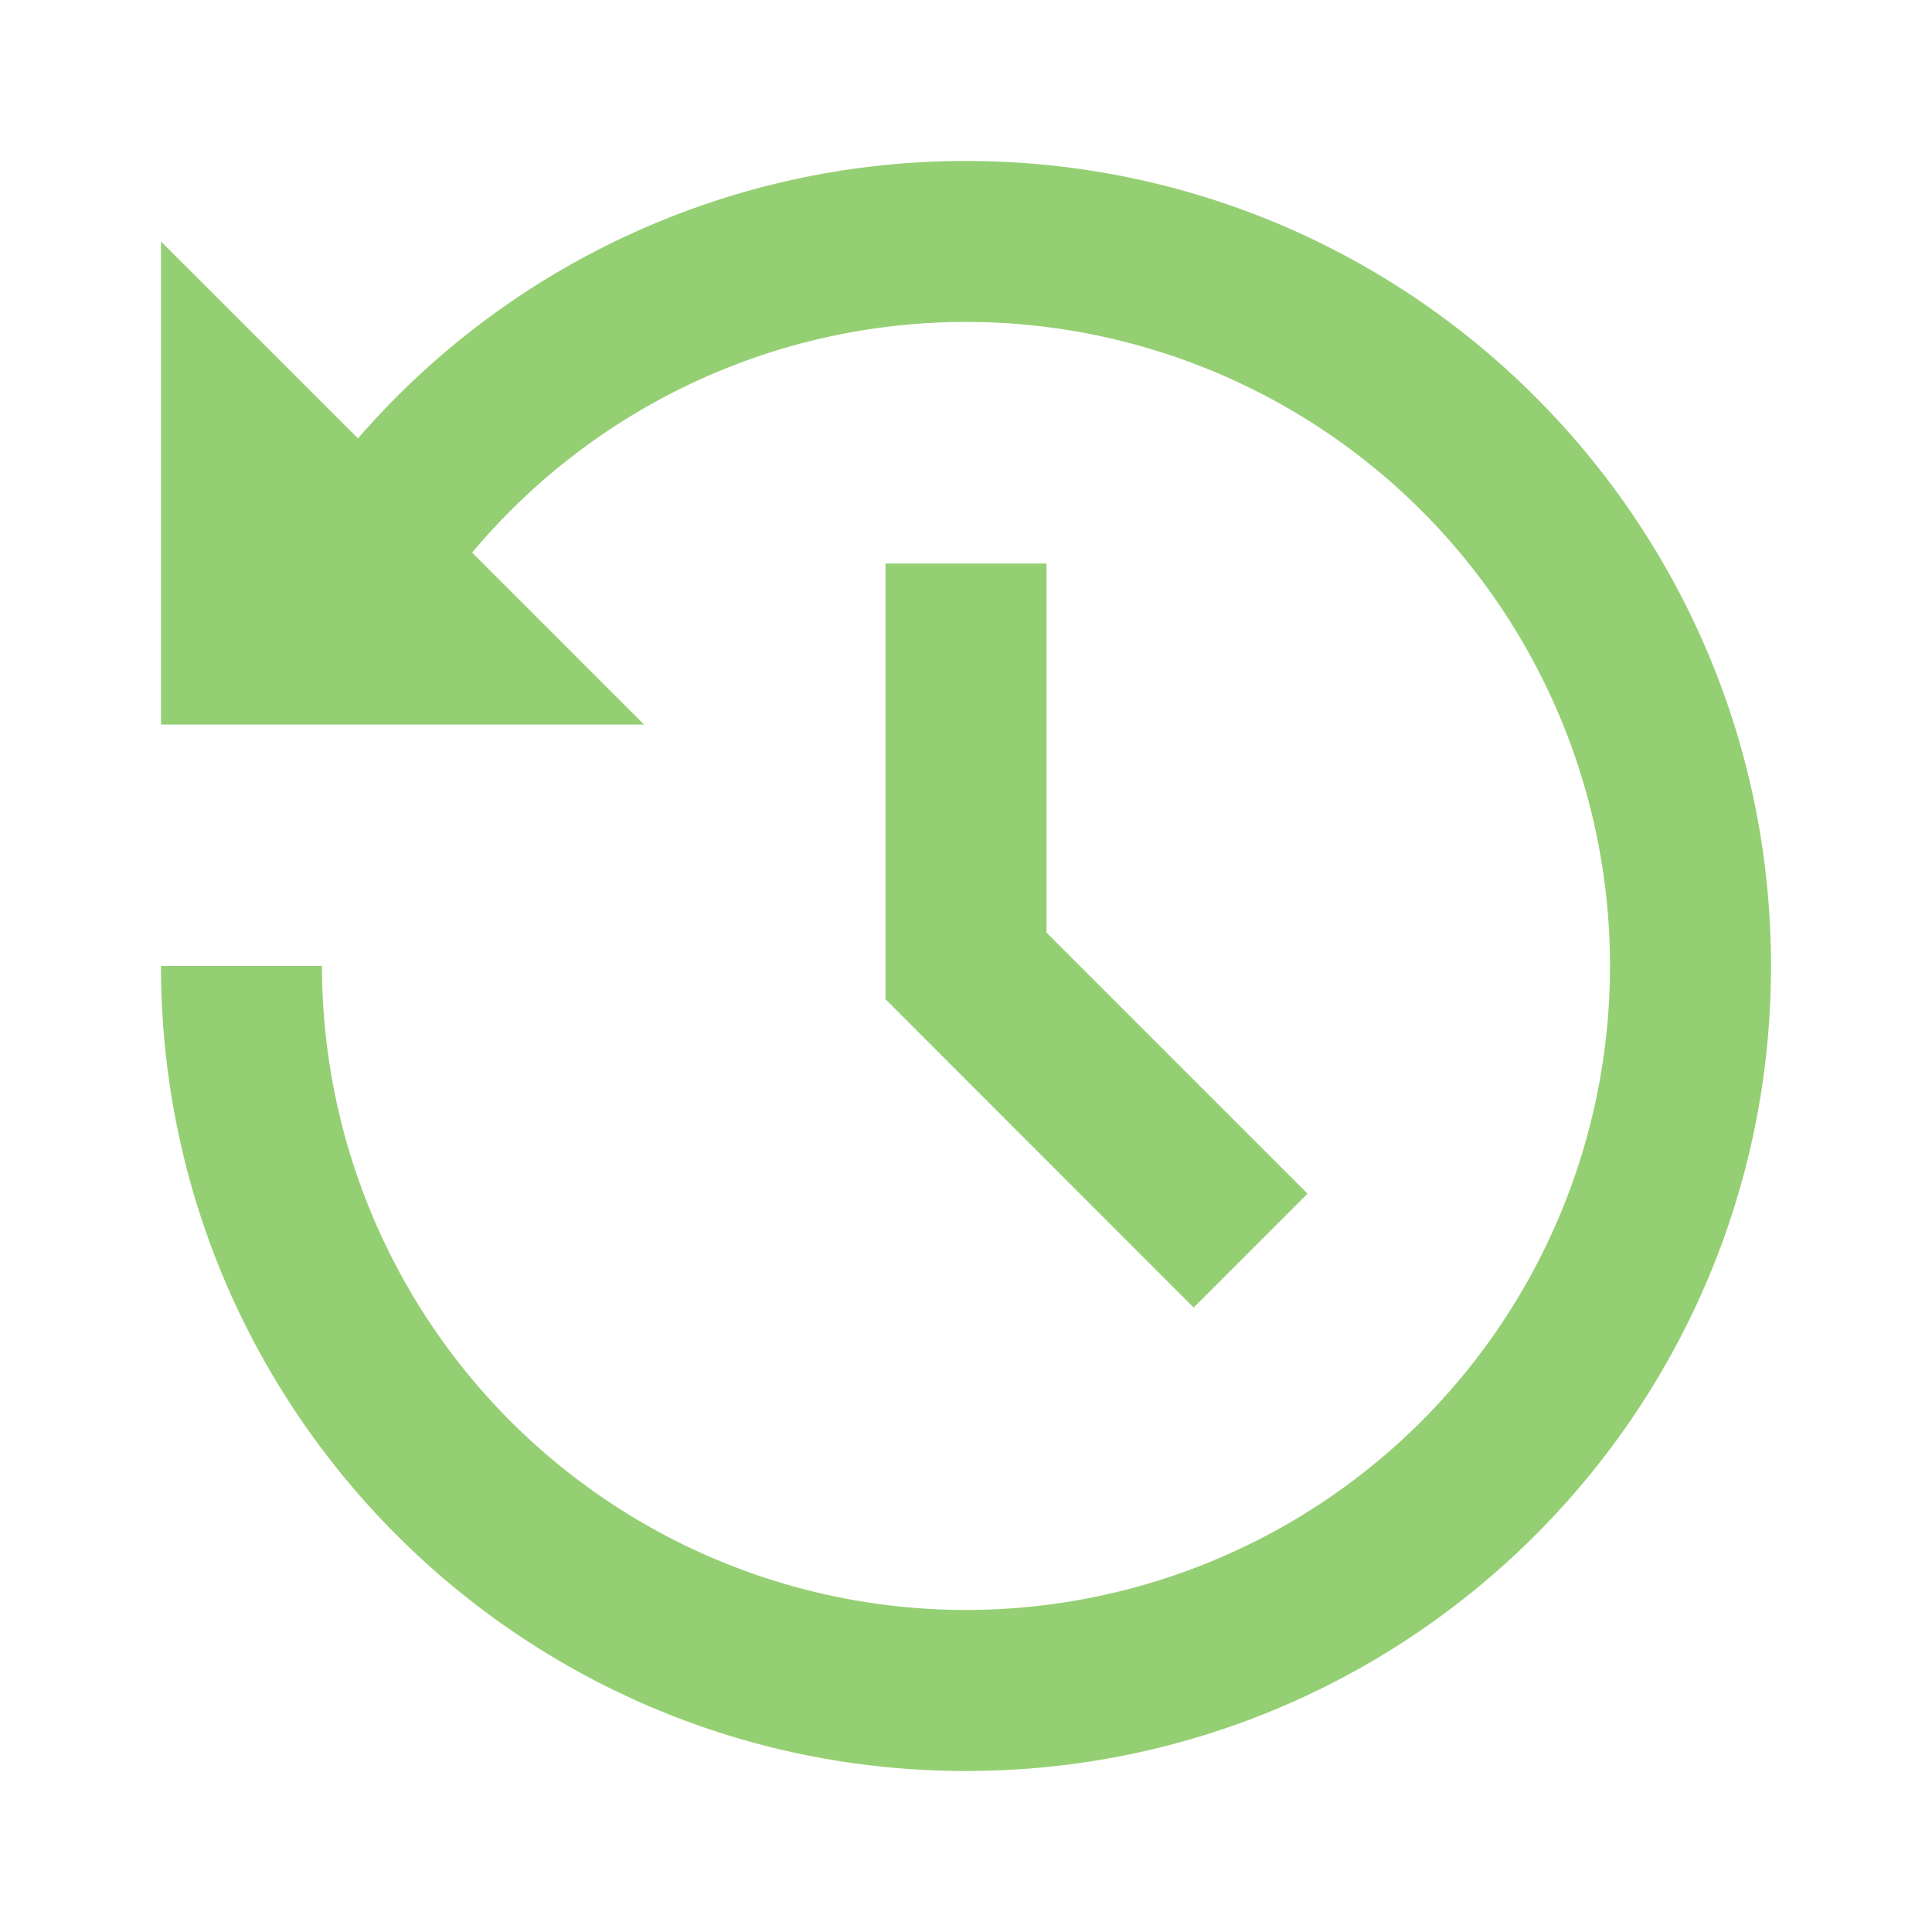 <svg viewBox="0 0 24 24" xmlns="http://www.w3.org/2000/svg"><path d="M0 0h24v24H0z" fill="none"></path><path d="M12 2c5.523 0 10 4.477 10 10s-4.477 10-10 10S2 17.523 2 12h2a8 8 0 1 0 1.865-5.135L8 9H2V3l2.447 2.446A9.98 9.98 0 0 1 12 2zm1 5v4.585l3.243 3.243-1.415 1.415L11 12.413V7h2z" fill="#95cf73" class="fill-000000"></path></svg>
